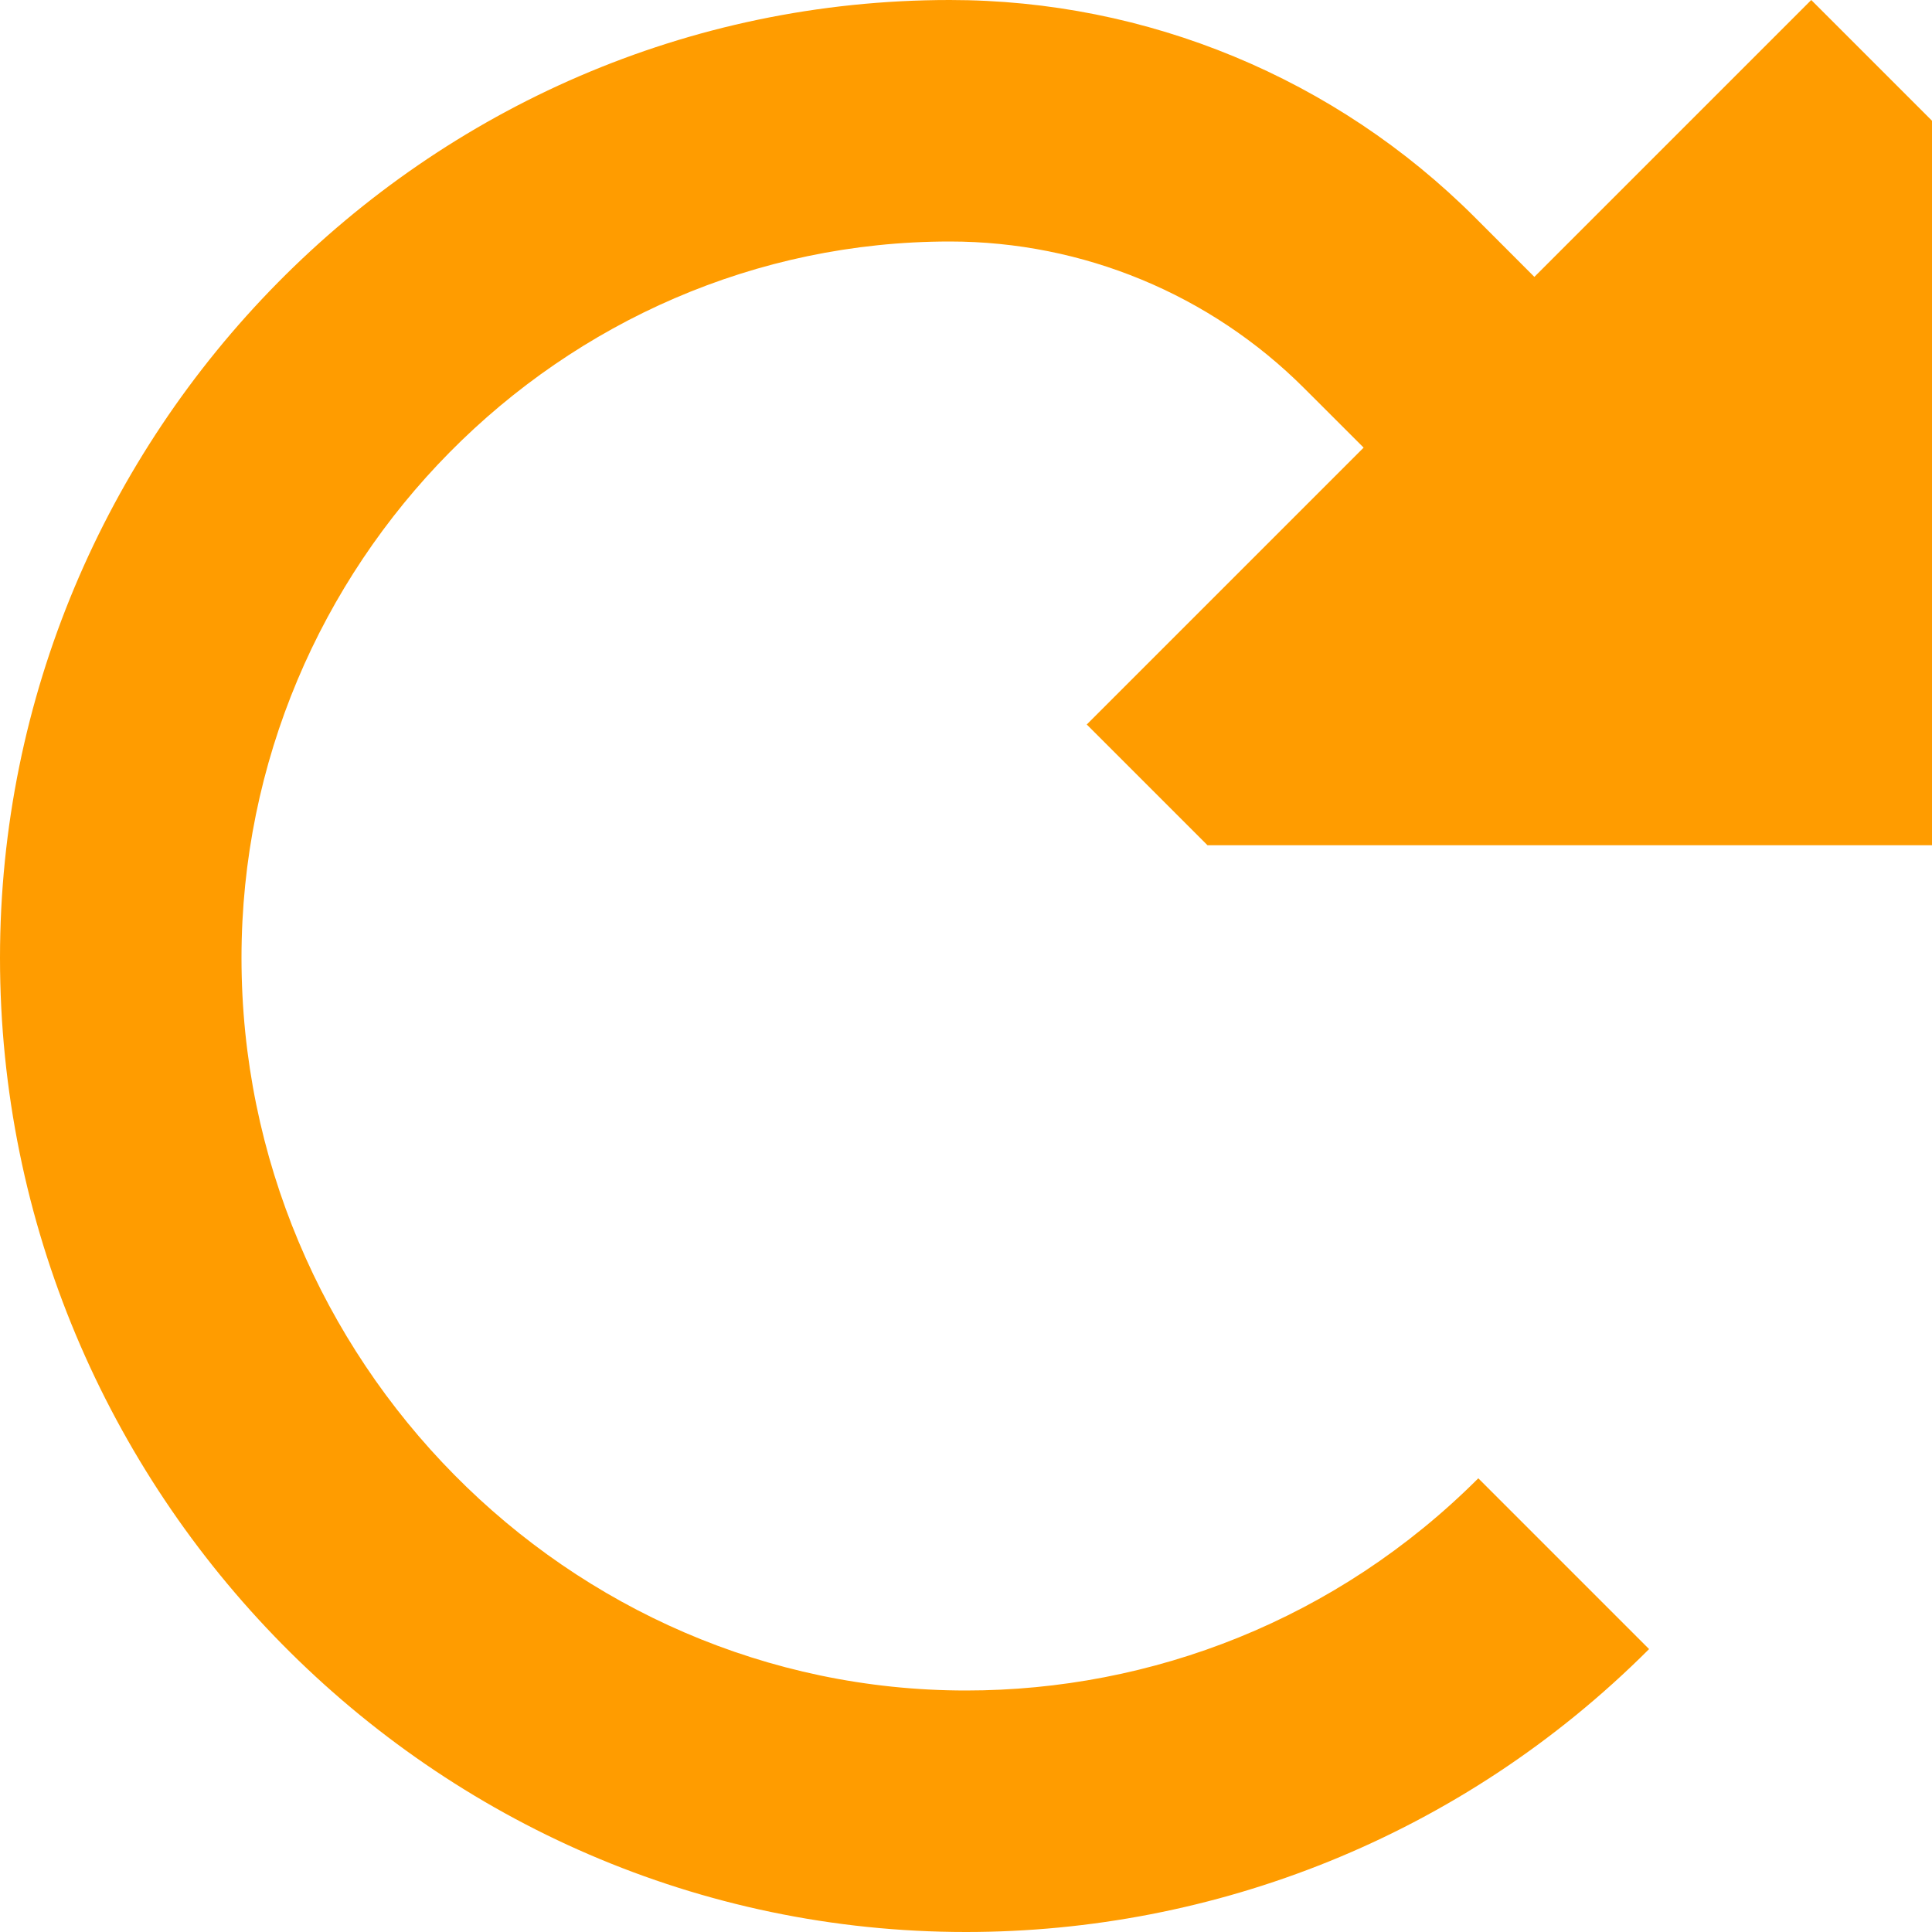 <?xml version="1.0" encoding="UTF-8"?>
<svg xmlns="http://www.w3.org/2000/svg" width="48" height="48" viewBox="0 0 48 48" fill="none">
  <g clip-path="url(#clip0_260_698)">
    <path d="M30 21L27 18L33.879 11.121L32.404 9.647C30.069 7.312 26.902 6 23.6 6C13.917 6 6 14.04 6 23.798C6 33.777 14.096 42 24 42C28.611 42 33.213 40.243 36.728 36.728L40.971 40.971C36.285 45.656 30.137 48 24 48C10.708 48 0 37.016 0 23.798C0 10.802 10.529 0 23.6 0C28.494 0 33.187 1.944 36.647 5.404L38.121 6.879L45 0L48 3V21H30Z" fill="#FF9C00"></path>
  </g>
  <defs>
    <clipPath id="clip0_260_698">
      <rect width="48" height="48" fill="white"></rect>
    </clipPath>
  </defs>
</svg>
